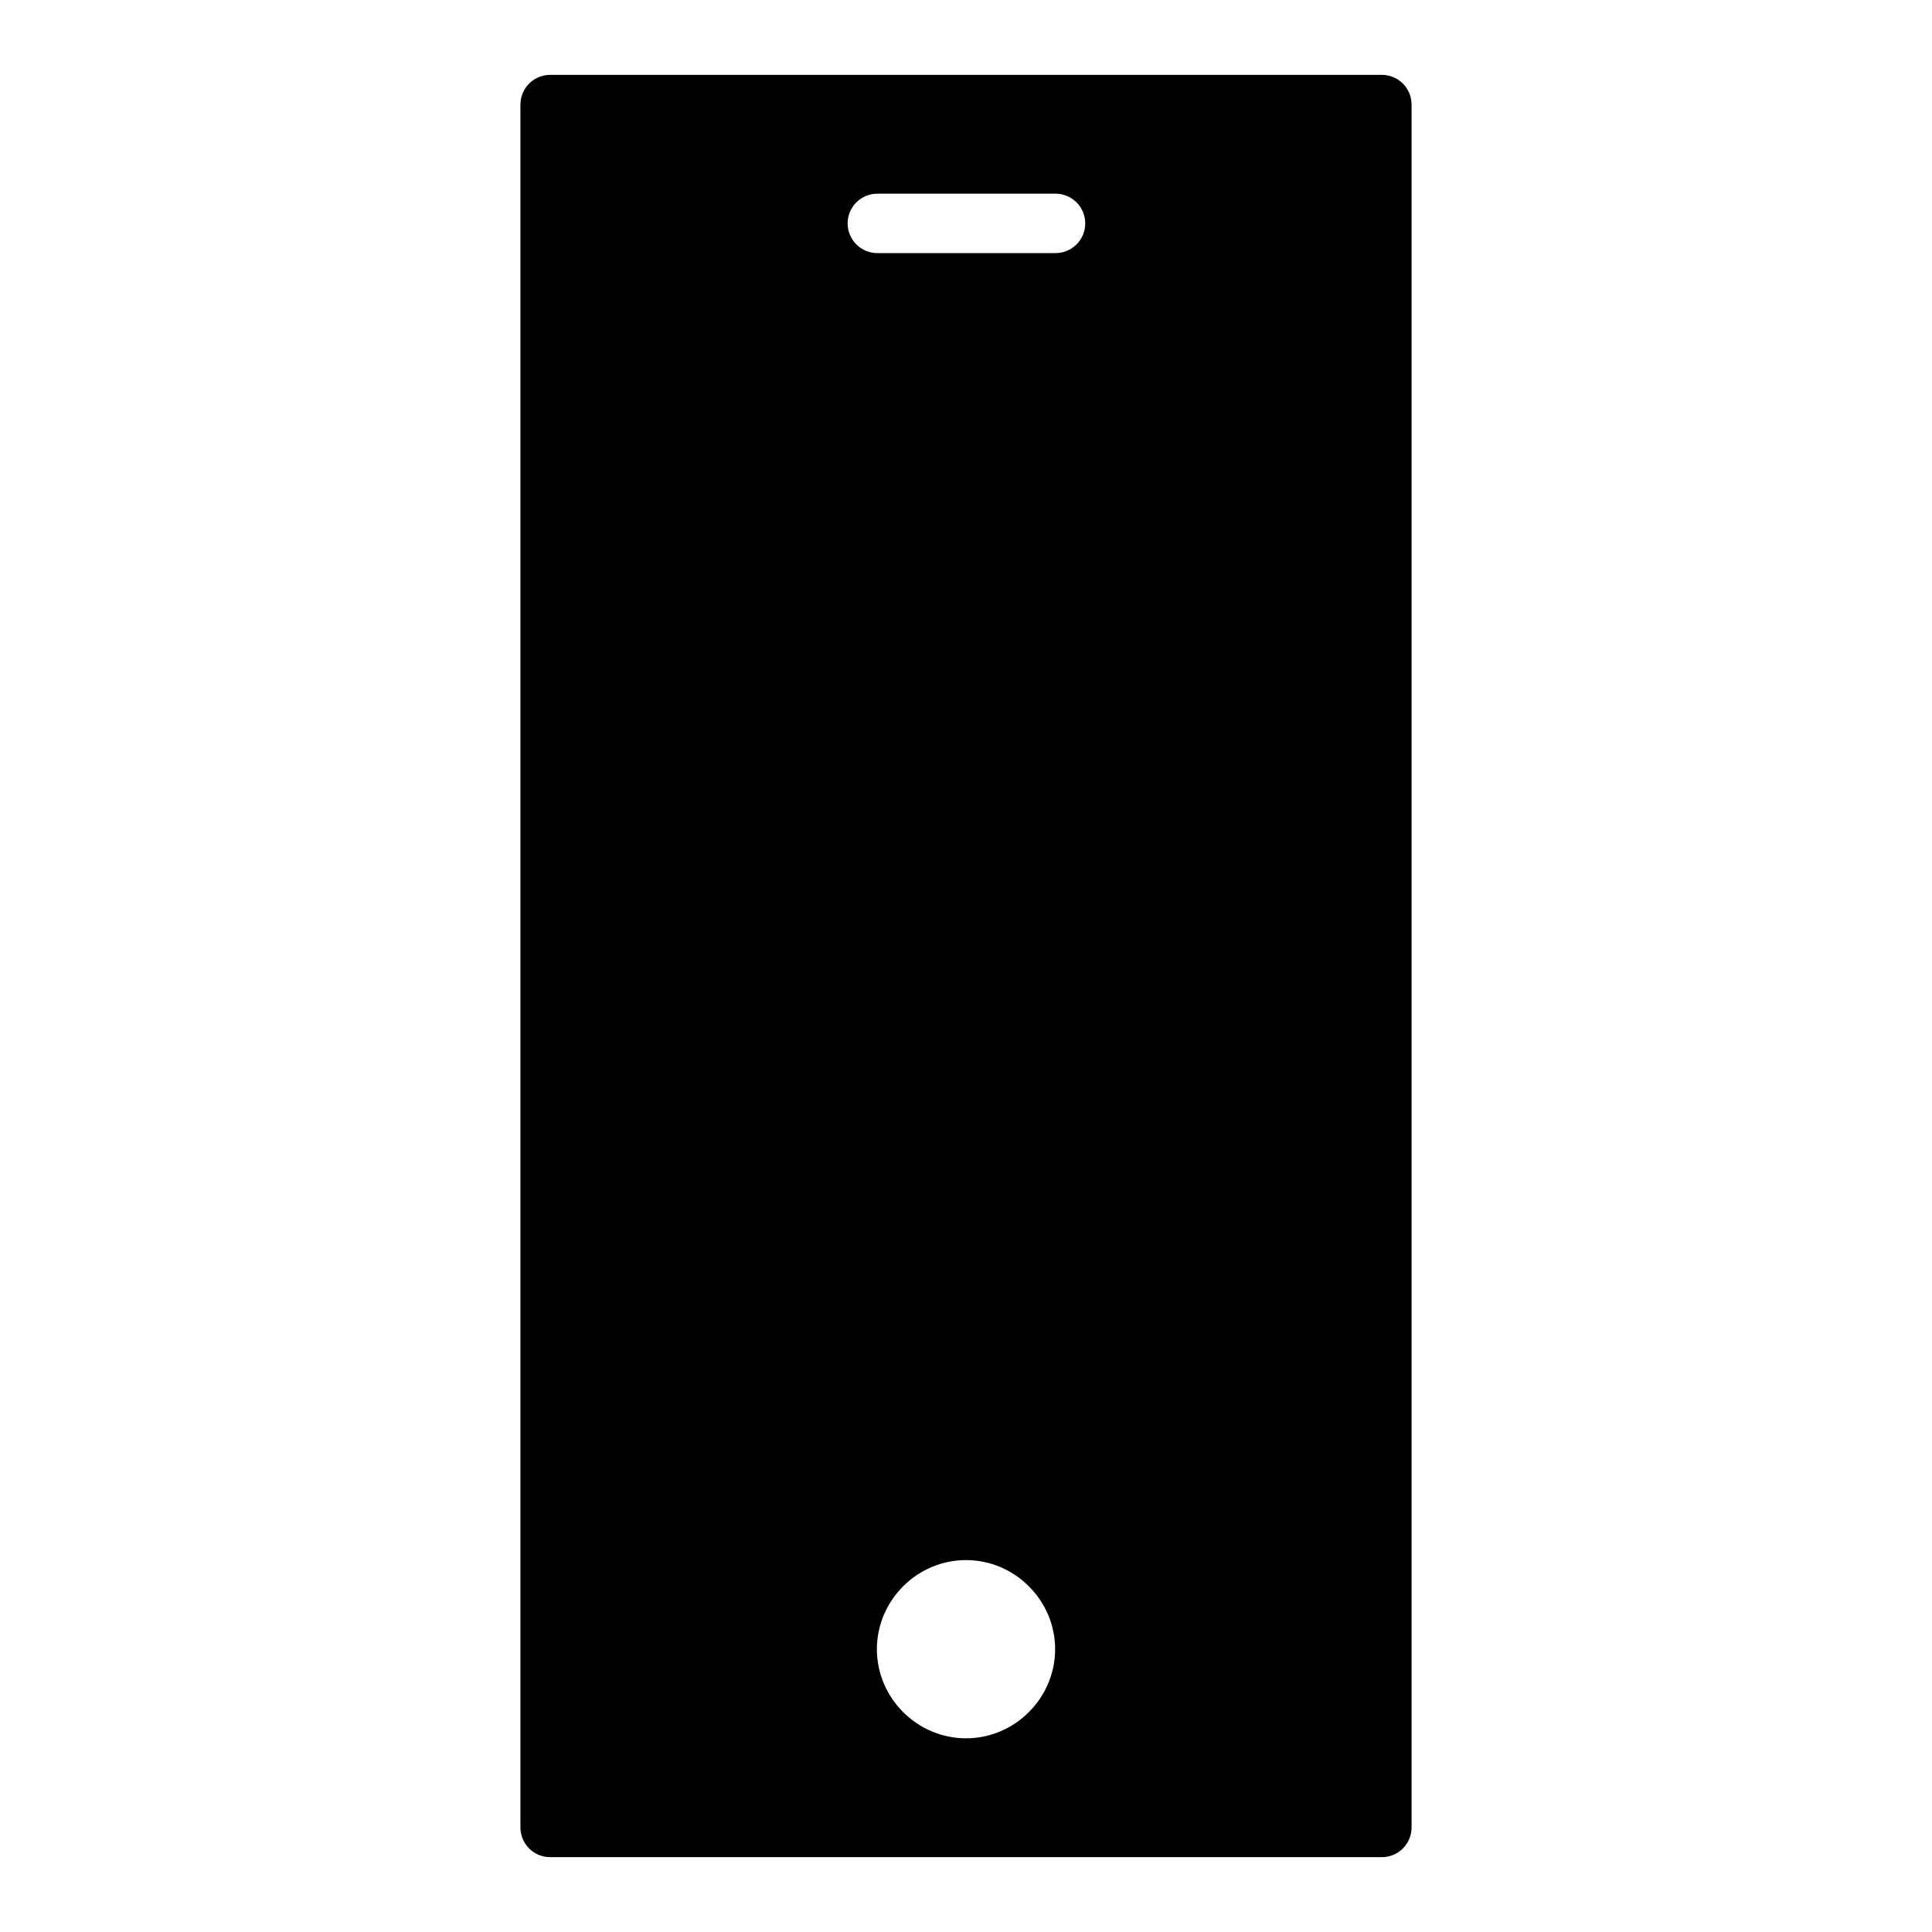 <?xml version="1.0" encoding="UTF-8"?>
<!-- Uploaded to: SVG Repo, www.svgrepo.com, Generator: SVG Repo Mixer Tools -->
<svg fill="#000000" width="800px" height="800px" version="1.1" viewBox="144 144 512 512" xmlns="http://www.w3.org/2000/svg">
 <path d="m289.79 163.84c-4.348 0.004-7.871 3.527-7.871 7.875v456.58c0 4.344 3.523 7.871 7.871 7.871h220.42c4.348 0 7.871-3.527 7.871-7.871v-456.58c0-4.348-3.523-7.871-7.871-7.875zm86.824 31.488h47c2.109-0.027 4.141 0.789 5.641 2.266 1.5 1.48 2.344 3.5 2.344 5.609 0 2.106-0.844 4.125-2.344 5.606-1.5 1.48-3.531 2.297-5.641 2.266h-47c-2.106 0.031-4.137-0.785-5.641-2.266-1.5-1.48-2.344-3.5-2.344-5.606 0-2.109 0.844-4.129 2.344-5.609 1.504-1.477 3.535-2.293 5.641-2.266zm23.387 362.11c12.949 0 23.617 10.664 23.617 23.617 0 12.949-10.668 23.613-23.617 23.617-12.949 0-23.617-10.668-23.617-23.617 0-12.953 10.668-23.617 23.617-23.617z"/>
</svg>